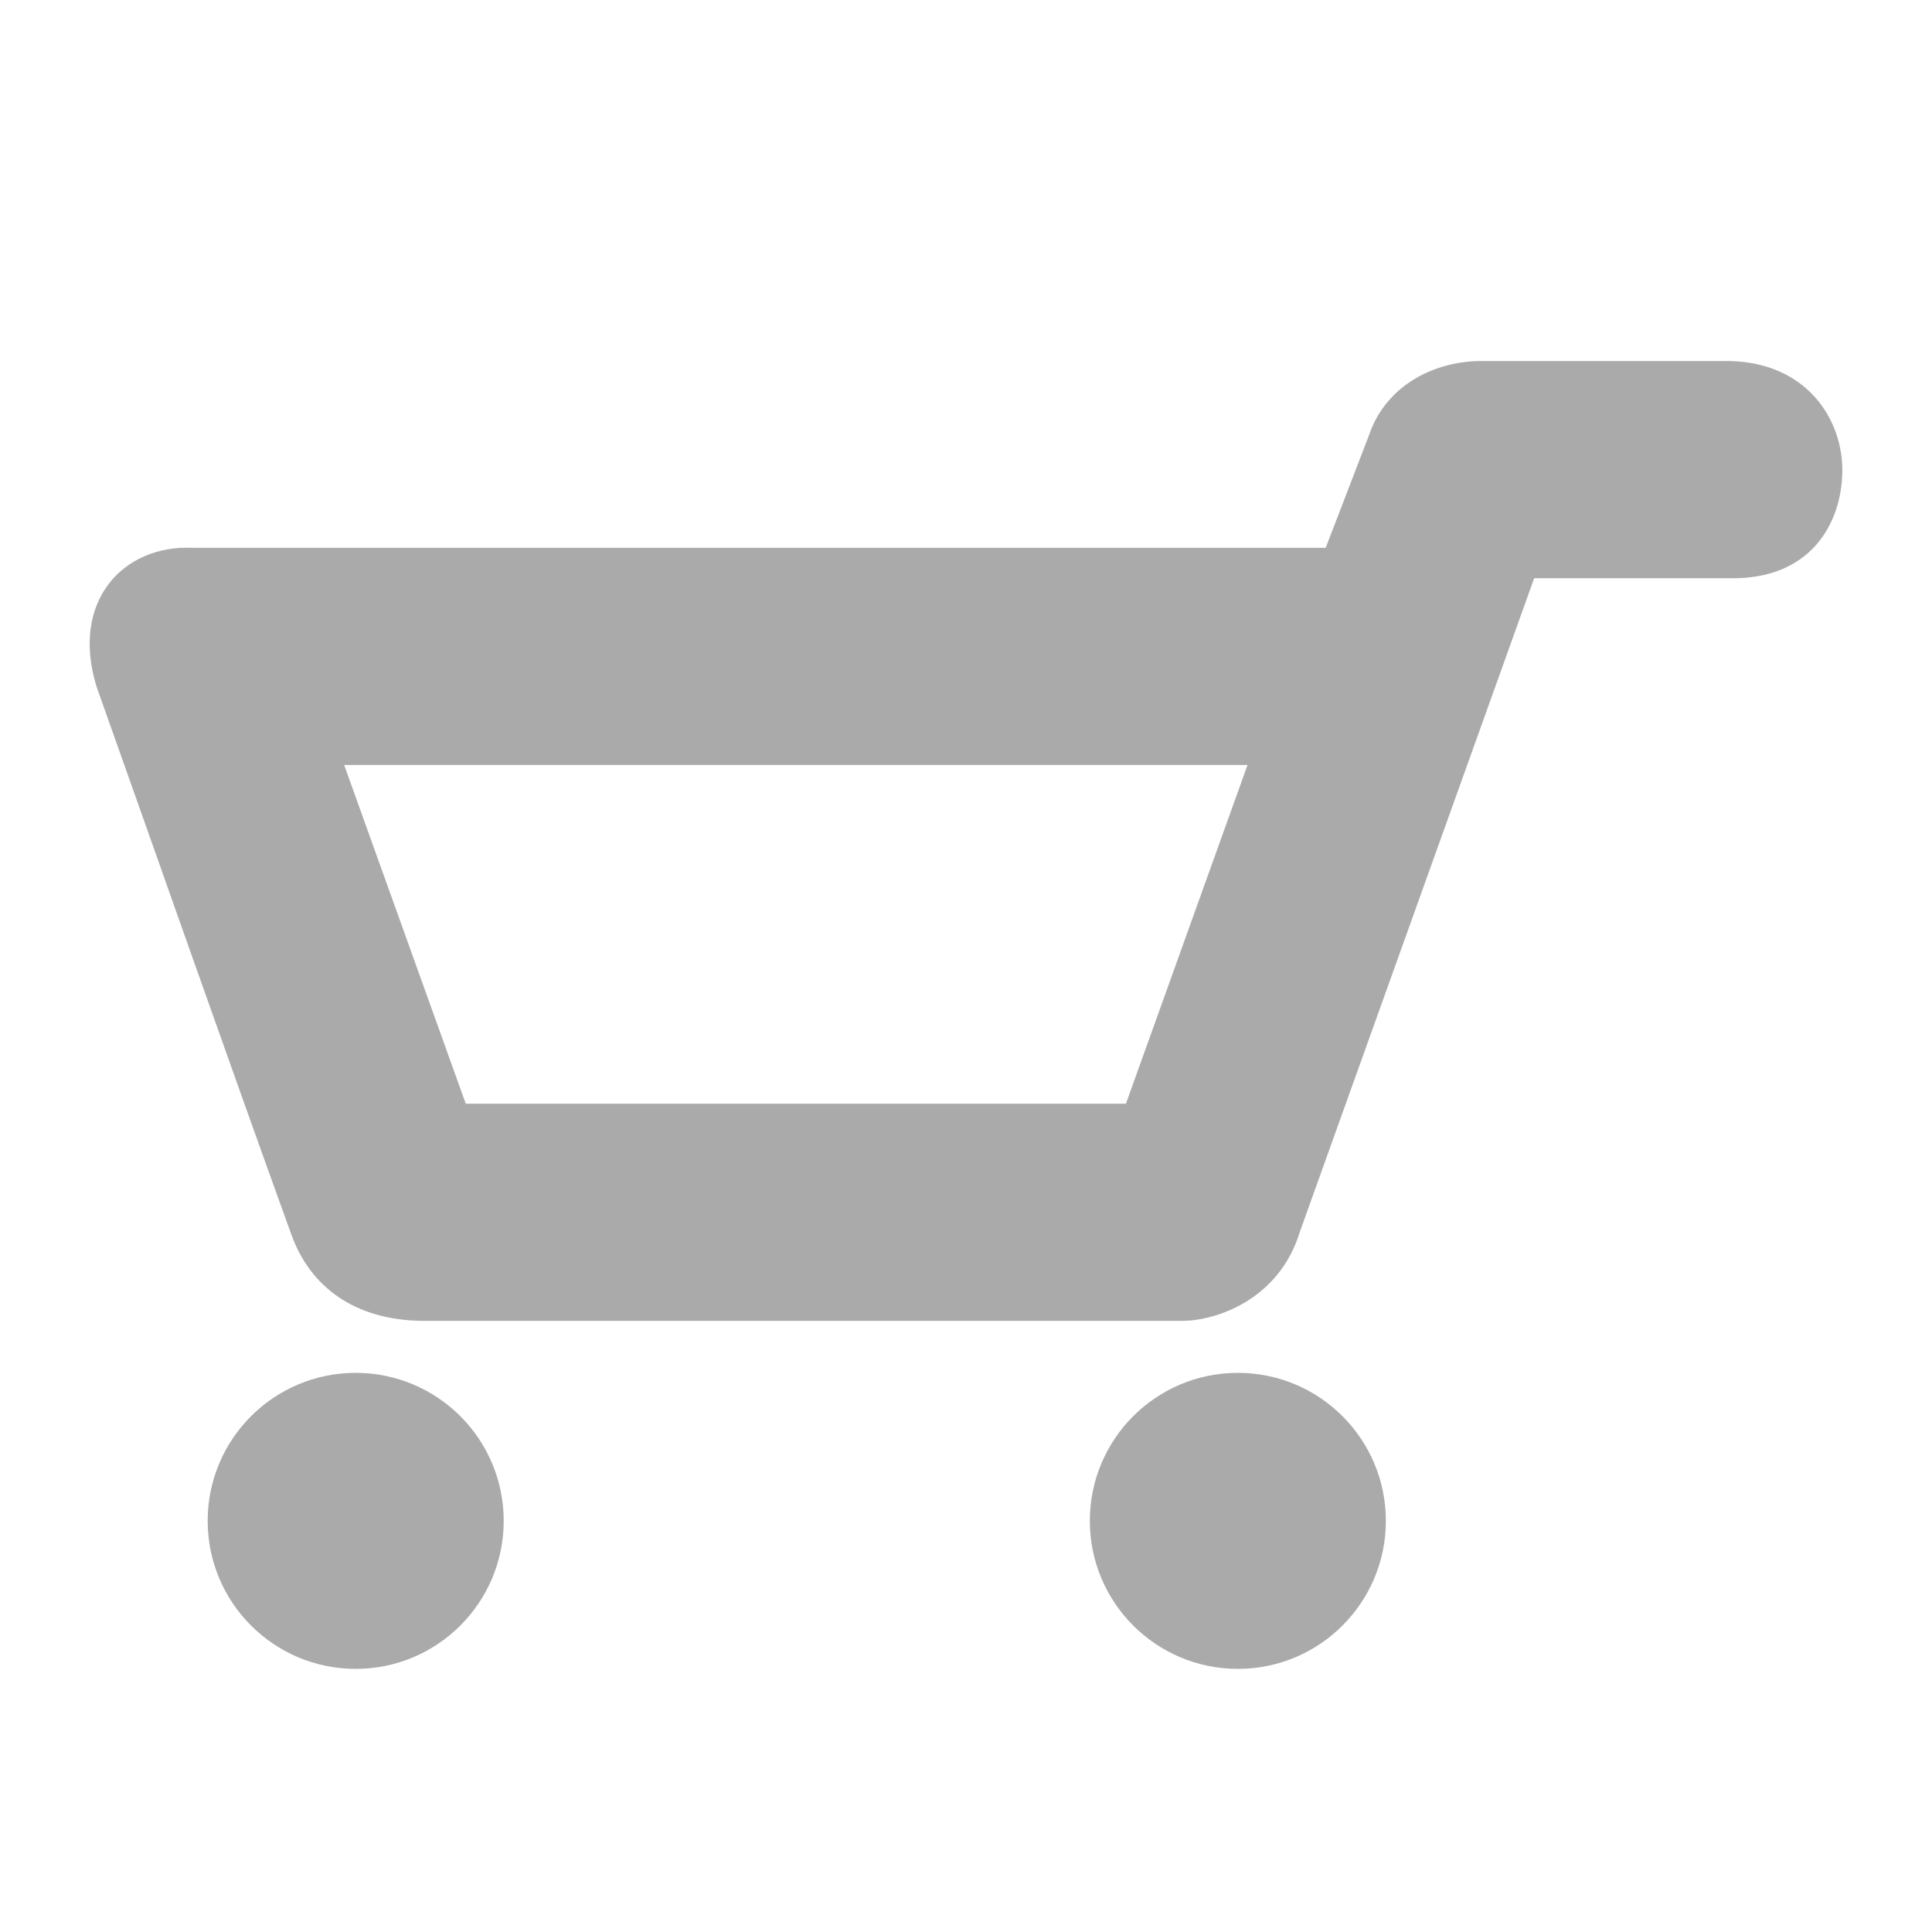 <?xml version="1.0" encoding="utf-8"?>
<!-- Generator: Adobe Illustrator 16.0.0, SVG Export Plug-In . SVG Version: 6.00 Build 0)  -->
<!DOCTYPE svg PUBLIC "-//W3C//DTD SVG 1.1//EN" "http://www.w3.org/Graphics/SVG/1.1/DTD/svg11.dtd">
<svg version="1.1" id="Layer_1" xmlns="http://www.w3.org/2000/svg" xmlns:xlink="http://www.w3.org/1999/xlink" x="0px" y="0px"
	 width="595.275px" height="595.275px" viewBox="0 0 595.275 595.275" enable-background="new 0 0 595.275 595.275"
	 xml:space="preserve">
<path fill="#AAAAAA" d="M472.699,178.153h60.218c24.872,0.5,34.49-16.762,34.728-32.792
	c0.239-16.031-10.883-33.629-34.728-34.116h-75.615c-14.757-0.305-30.157,7.184-35.454,22.749l-13.382,34.792H59.424
	c-21.444-1.002-37.822,16.402-29.662,42.821c20.025,56.318,39.748,112.746,60.074,168.955c5.577,15.424,18.997,26.42,41.038,26.42
	h233.253c10.91,0,30.065-6.785,36.346-27.356L472.699,178.153z M346.91,340.071H143.508L106.04,235.694h278.34L346.91,340.071z"/>
<circle fill="#AAAAAA"  cx="109.593" cy="468.599" r="45.605"/>
<circle fill="#AAAAAA"  cx="381.396" cy="468.599" r="45.605"/>
</svg>
